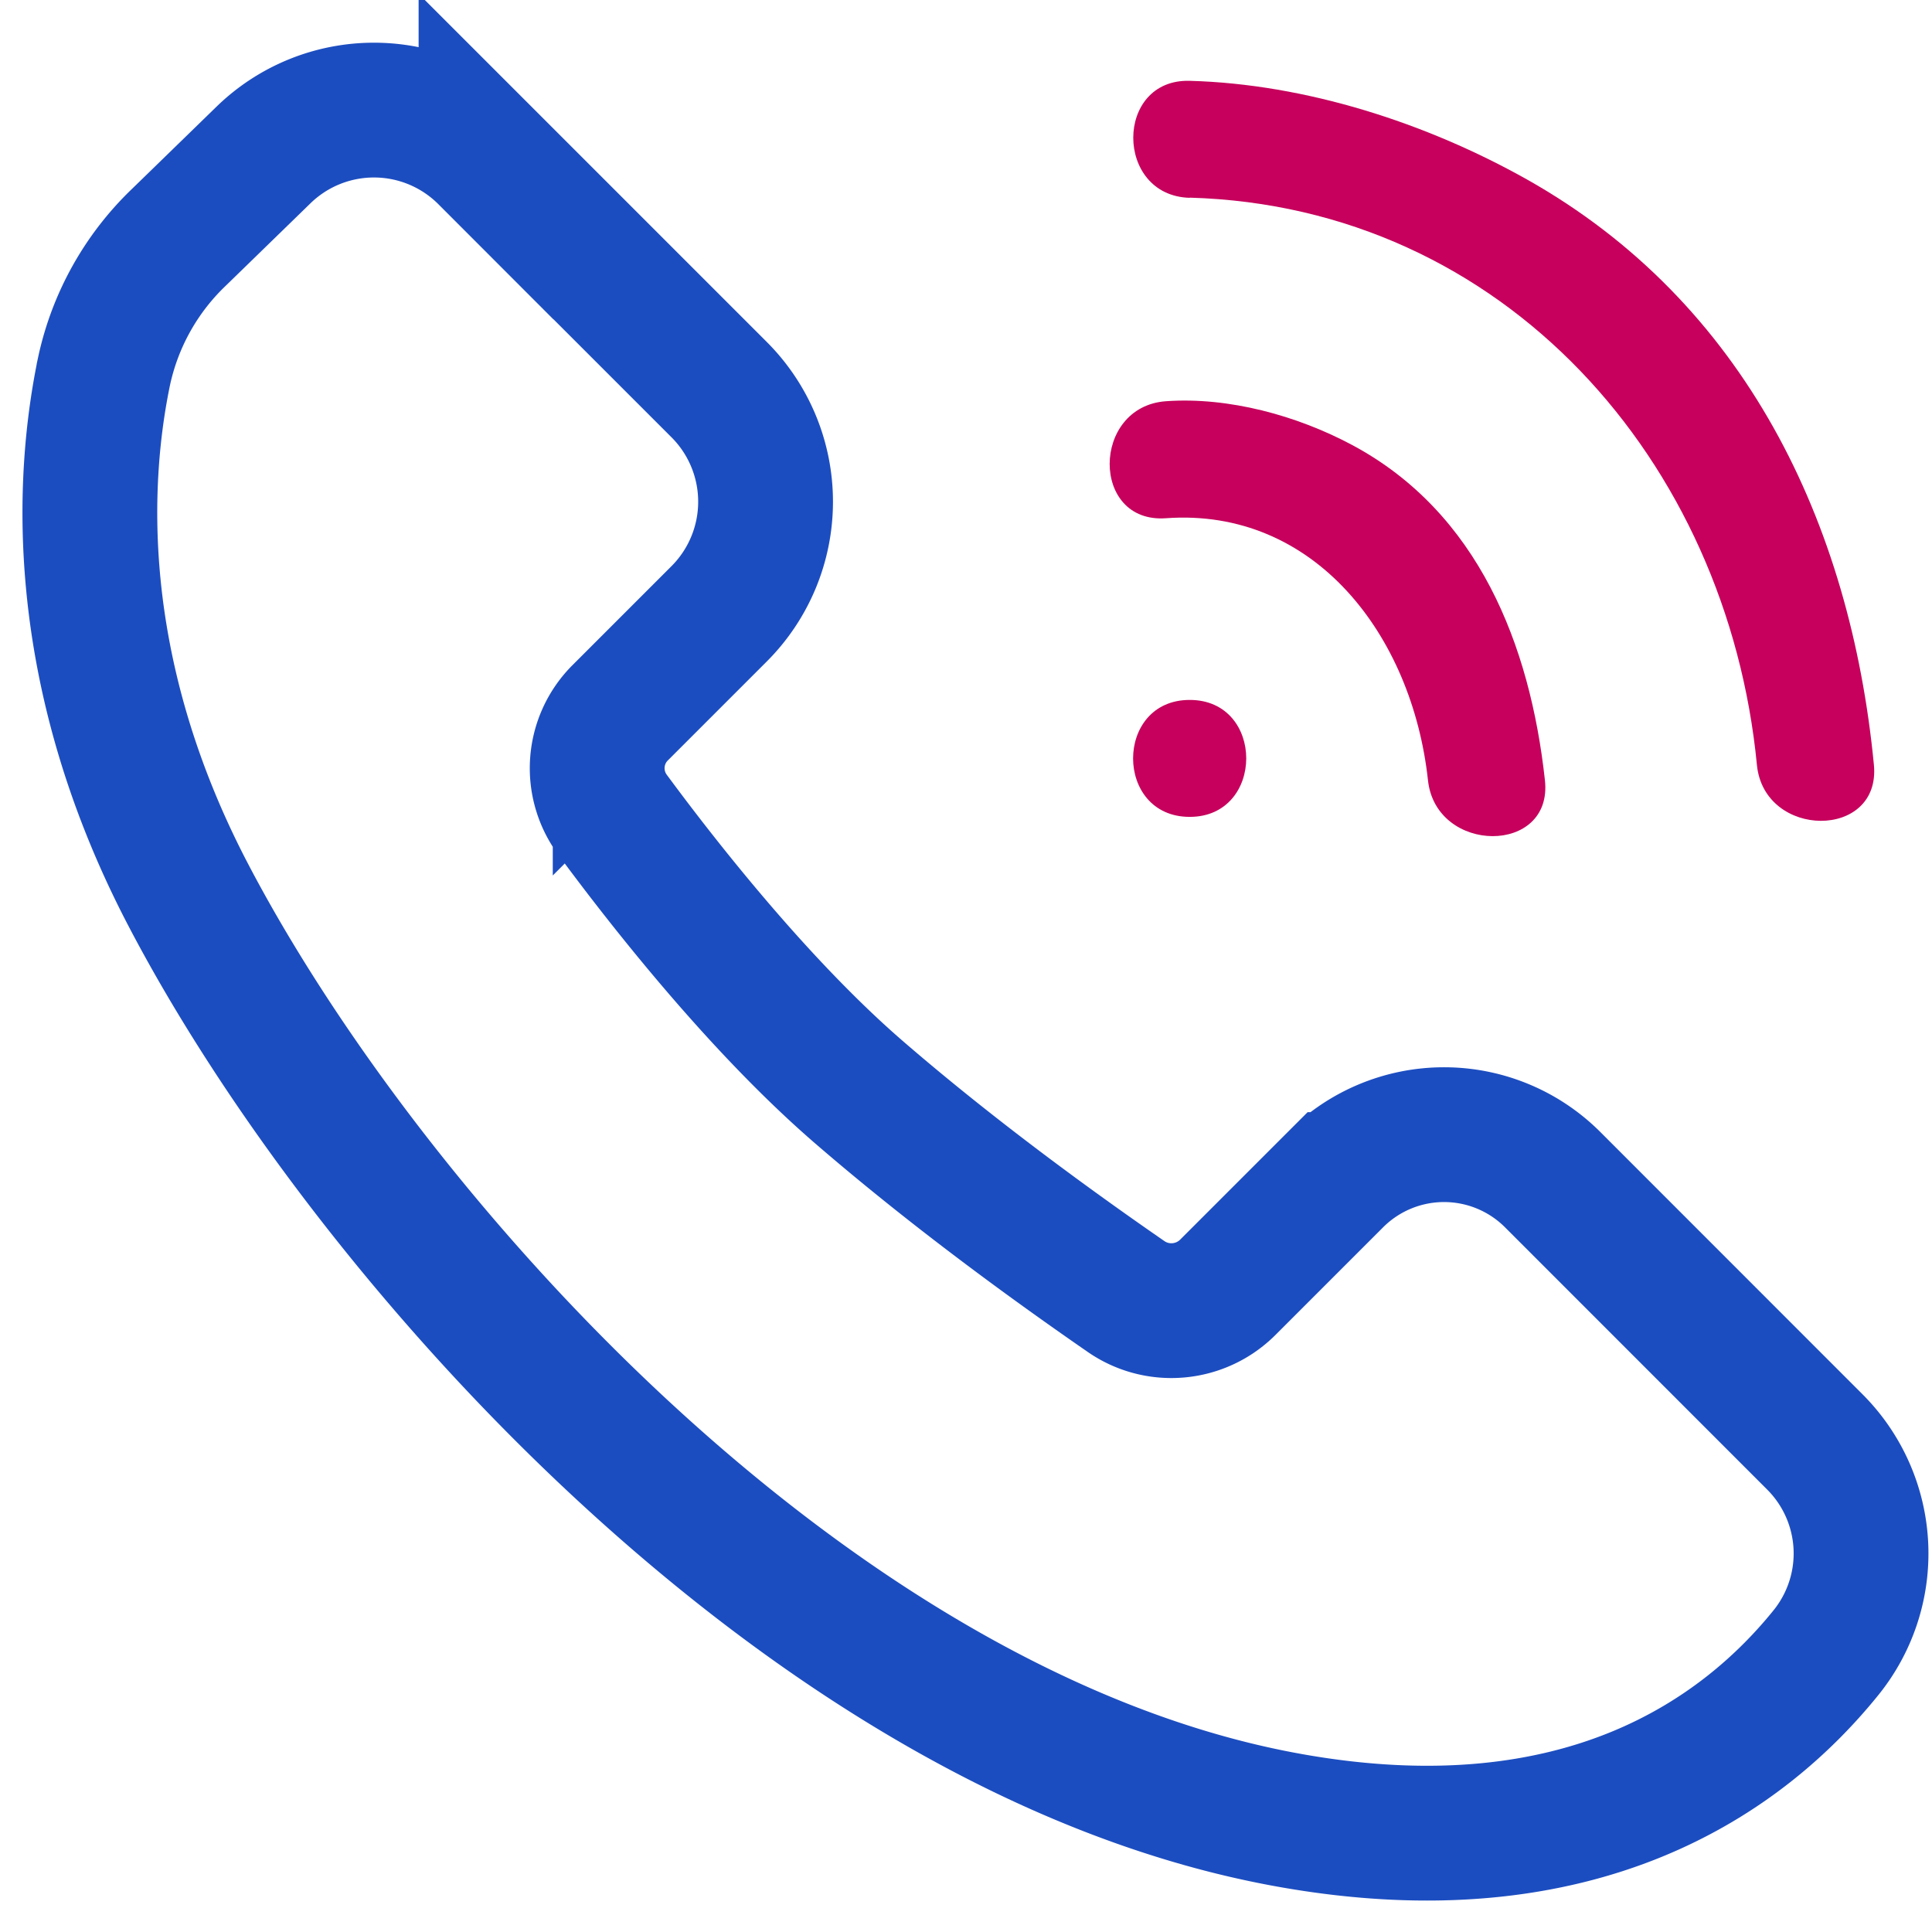 <svg width="43" height="43" fill="none" xmlns="http://www.w3.org/2000/svg"><path d="m10.817 3.483 5.19 5.19a3.528 3.528 0 0 1 0 4.987l-2.204 2.204a1.743 1.743 0 0 0-.17 2.27c1.15 1.558 3.282 4.274 5.5 6.188 2.217 1.914 4.525 3.563 5.931 4.535.703.486 1.654.4 2.261-.204l2.4-2.4a3.418 3.418 0 0 1 4.83 0L40.4 32.1a3.511 3.511 0 0 1 .23 4.695c-1.827 2.257-5.411 4.87-11.881 3.728C18.017 38.63 8.105 27.45 4.156 19.852c-2.59-4.995-2.326-9.252-1.84-11.59A5.816 5.816 0 0 1 3.983 5.28L5.87 3.444a3.525 3.525 0 0 1 4.947.04z" stroke="#1C4DC0" stroke-width="3" stroke-miterlimit="10"/><path d="M26.479 18.181c1.675 0 1.68-2.603 0-2.603s-1.68 2.603 0 2.603zM25.95 11.534c3.302-.239 5.48 2.6 5.832 5.832.177 1.65 2.786 1.667 2.603 0-.33-3.016-1.484-5.958-4.287-7.46-1.224-.655-2.752-1.076-4.149-.976-1.662.122-1.675 2.725 0 2.604zM26.479 4.399c7 .2 11.969 5.867 12.624 12.624.16 1.653 2.764 1.67 2.604 0-.521-5.39-2.873-10.298-7.72-13.028-2.24-1.258-4.922-2.126-7.508-2.196-1.675-.047-1.675 2.557 0 2.604V4.4z" fill="#C6005C"/></svg>